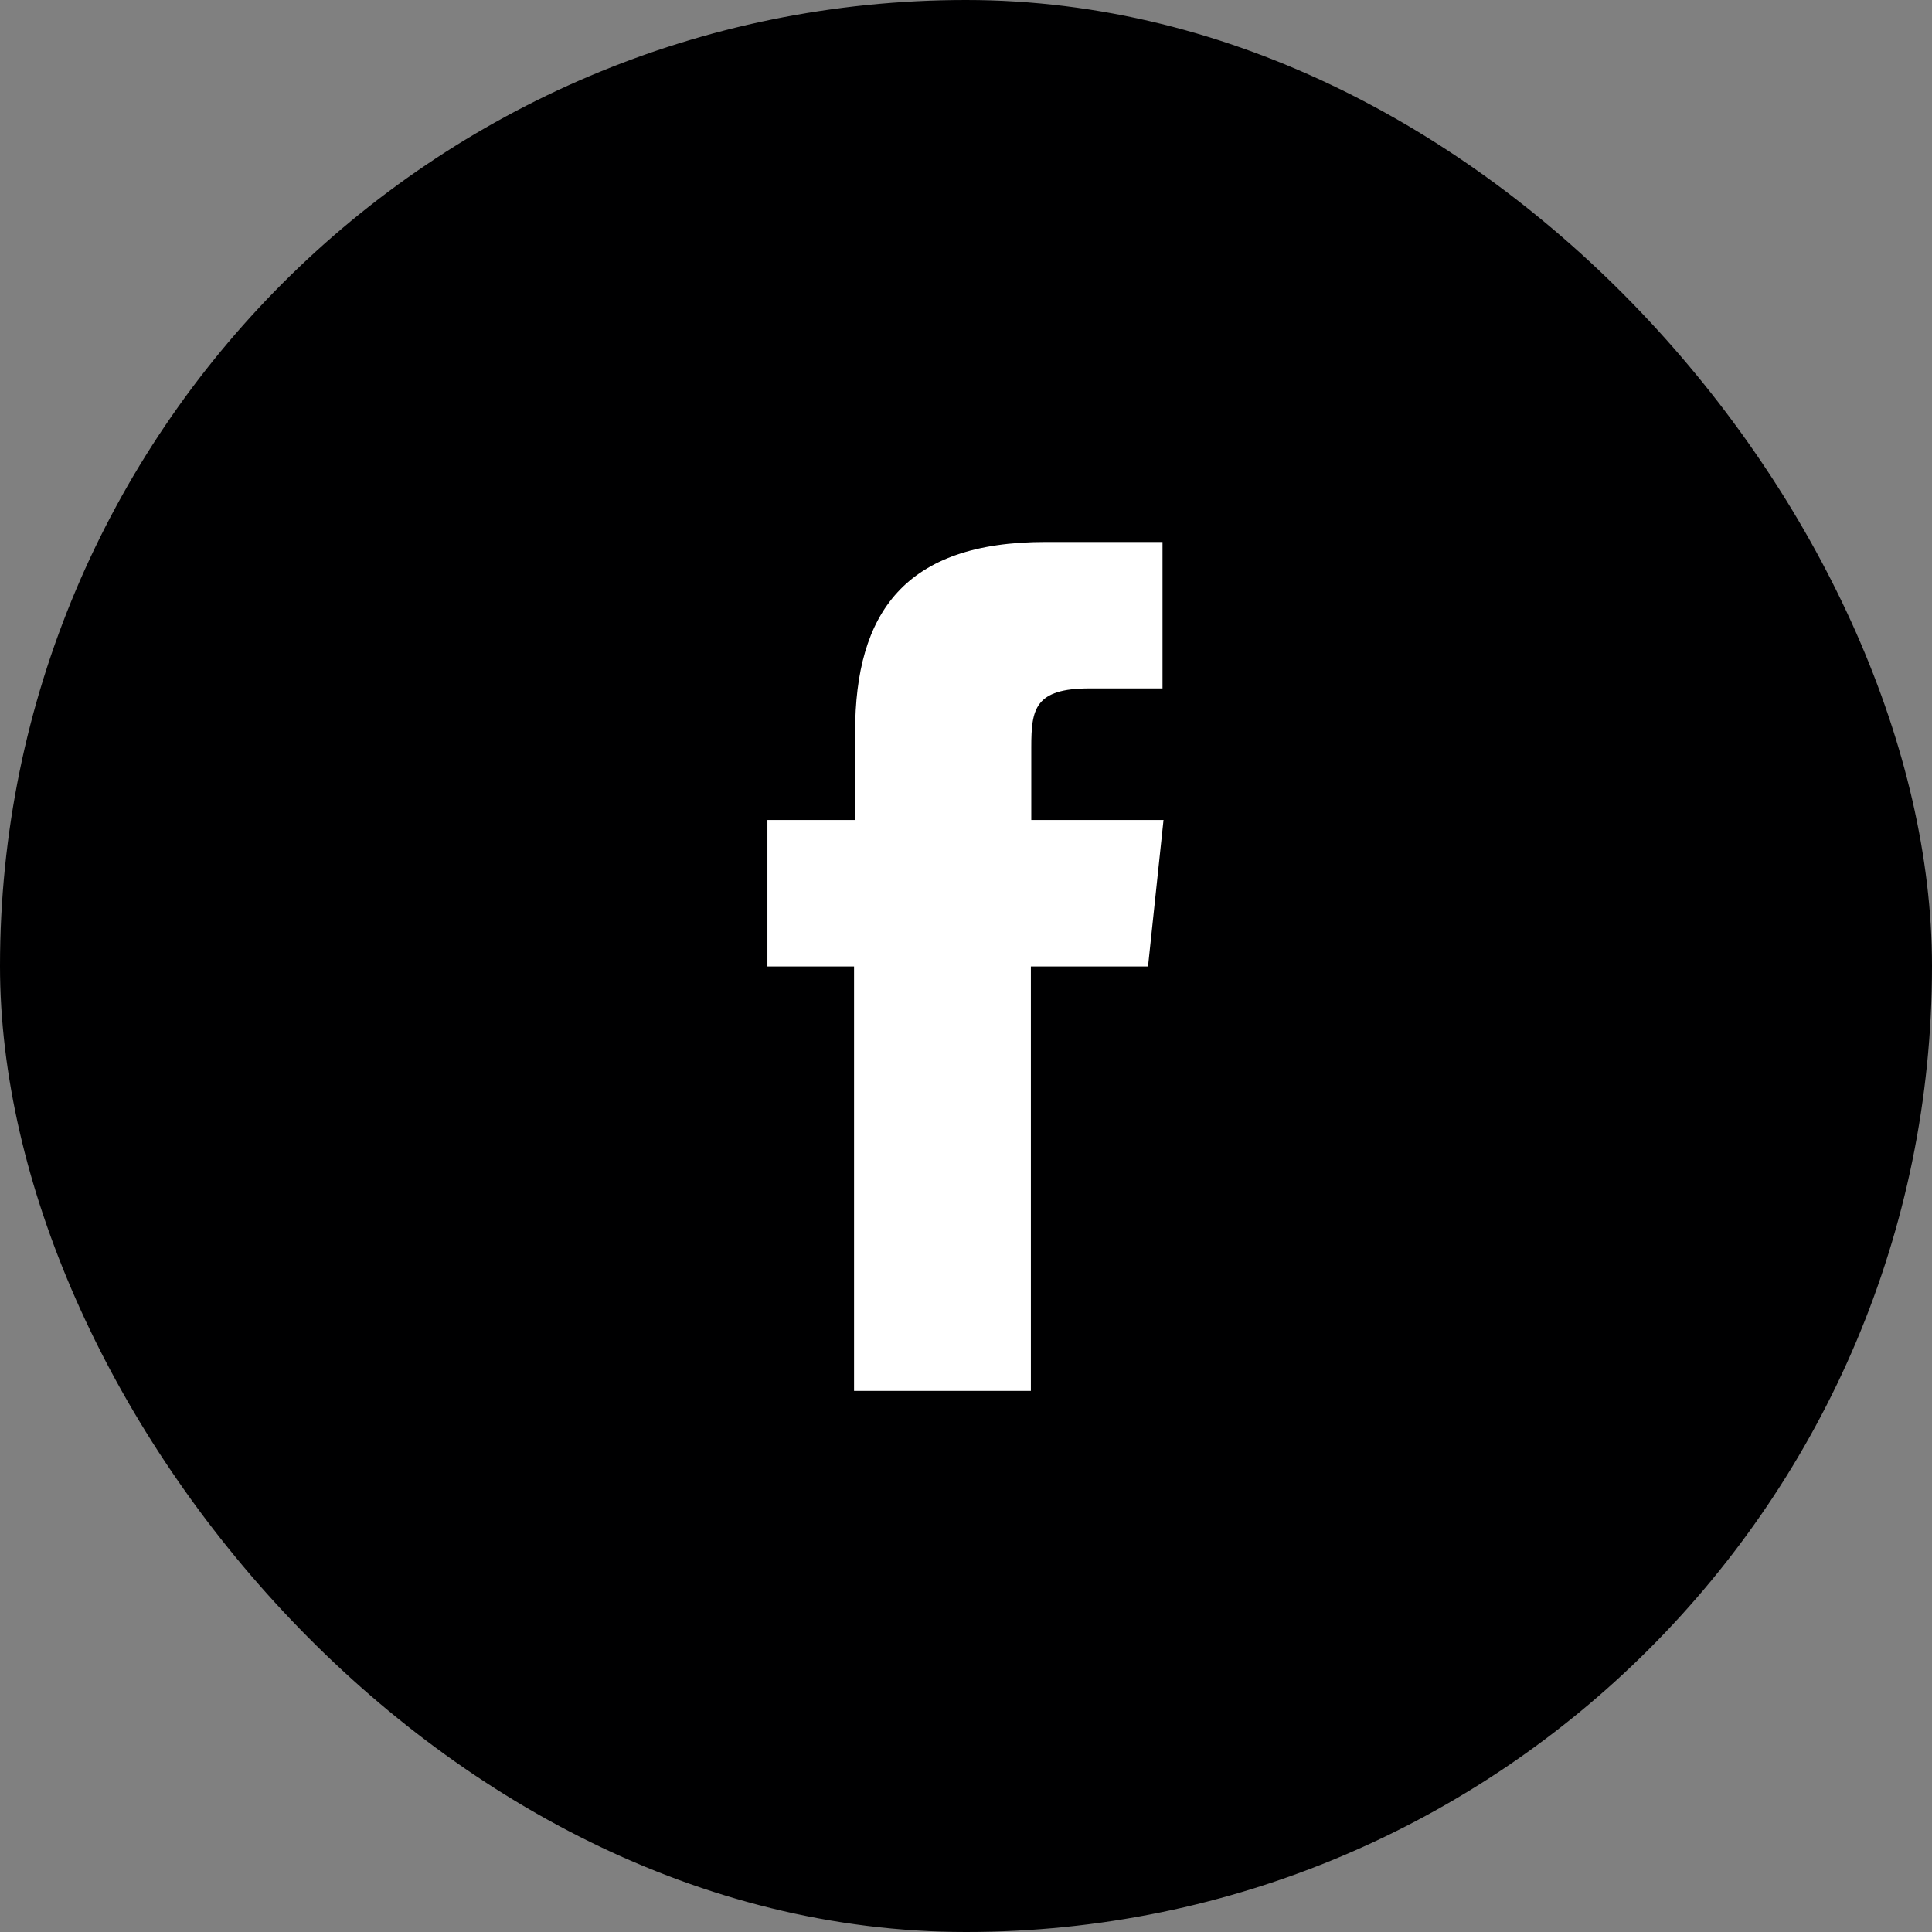 <svg width="38" height="38" viewBox="0 0 38 38" fill="none" xmlns="http://www.w3.org/2000/svg">
<rect x="0" y="0" width="38" height="38" fill="#808080" stroke="none"/>
<rect width="38" height="38" rx="19" fill="#000001"/>
<path d="M20.276 27.357H16.798V19.009H15.094V16.128H16.819V14.403C16.819 12.052 17.794 10.66 20.562 10.66H22.865V13.54H21.431C20.353 13.54 20.284 13.944 20.284 14.695V16.128H22.885L22.58 19.009H20.276V27.357Z" fill="white"/>
</svg>
